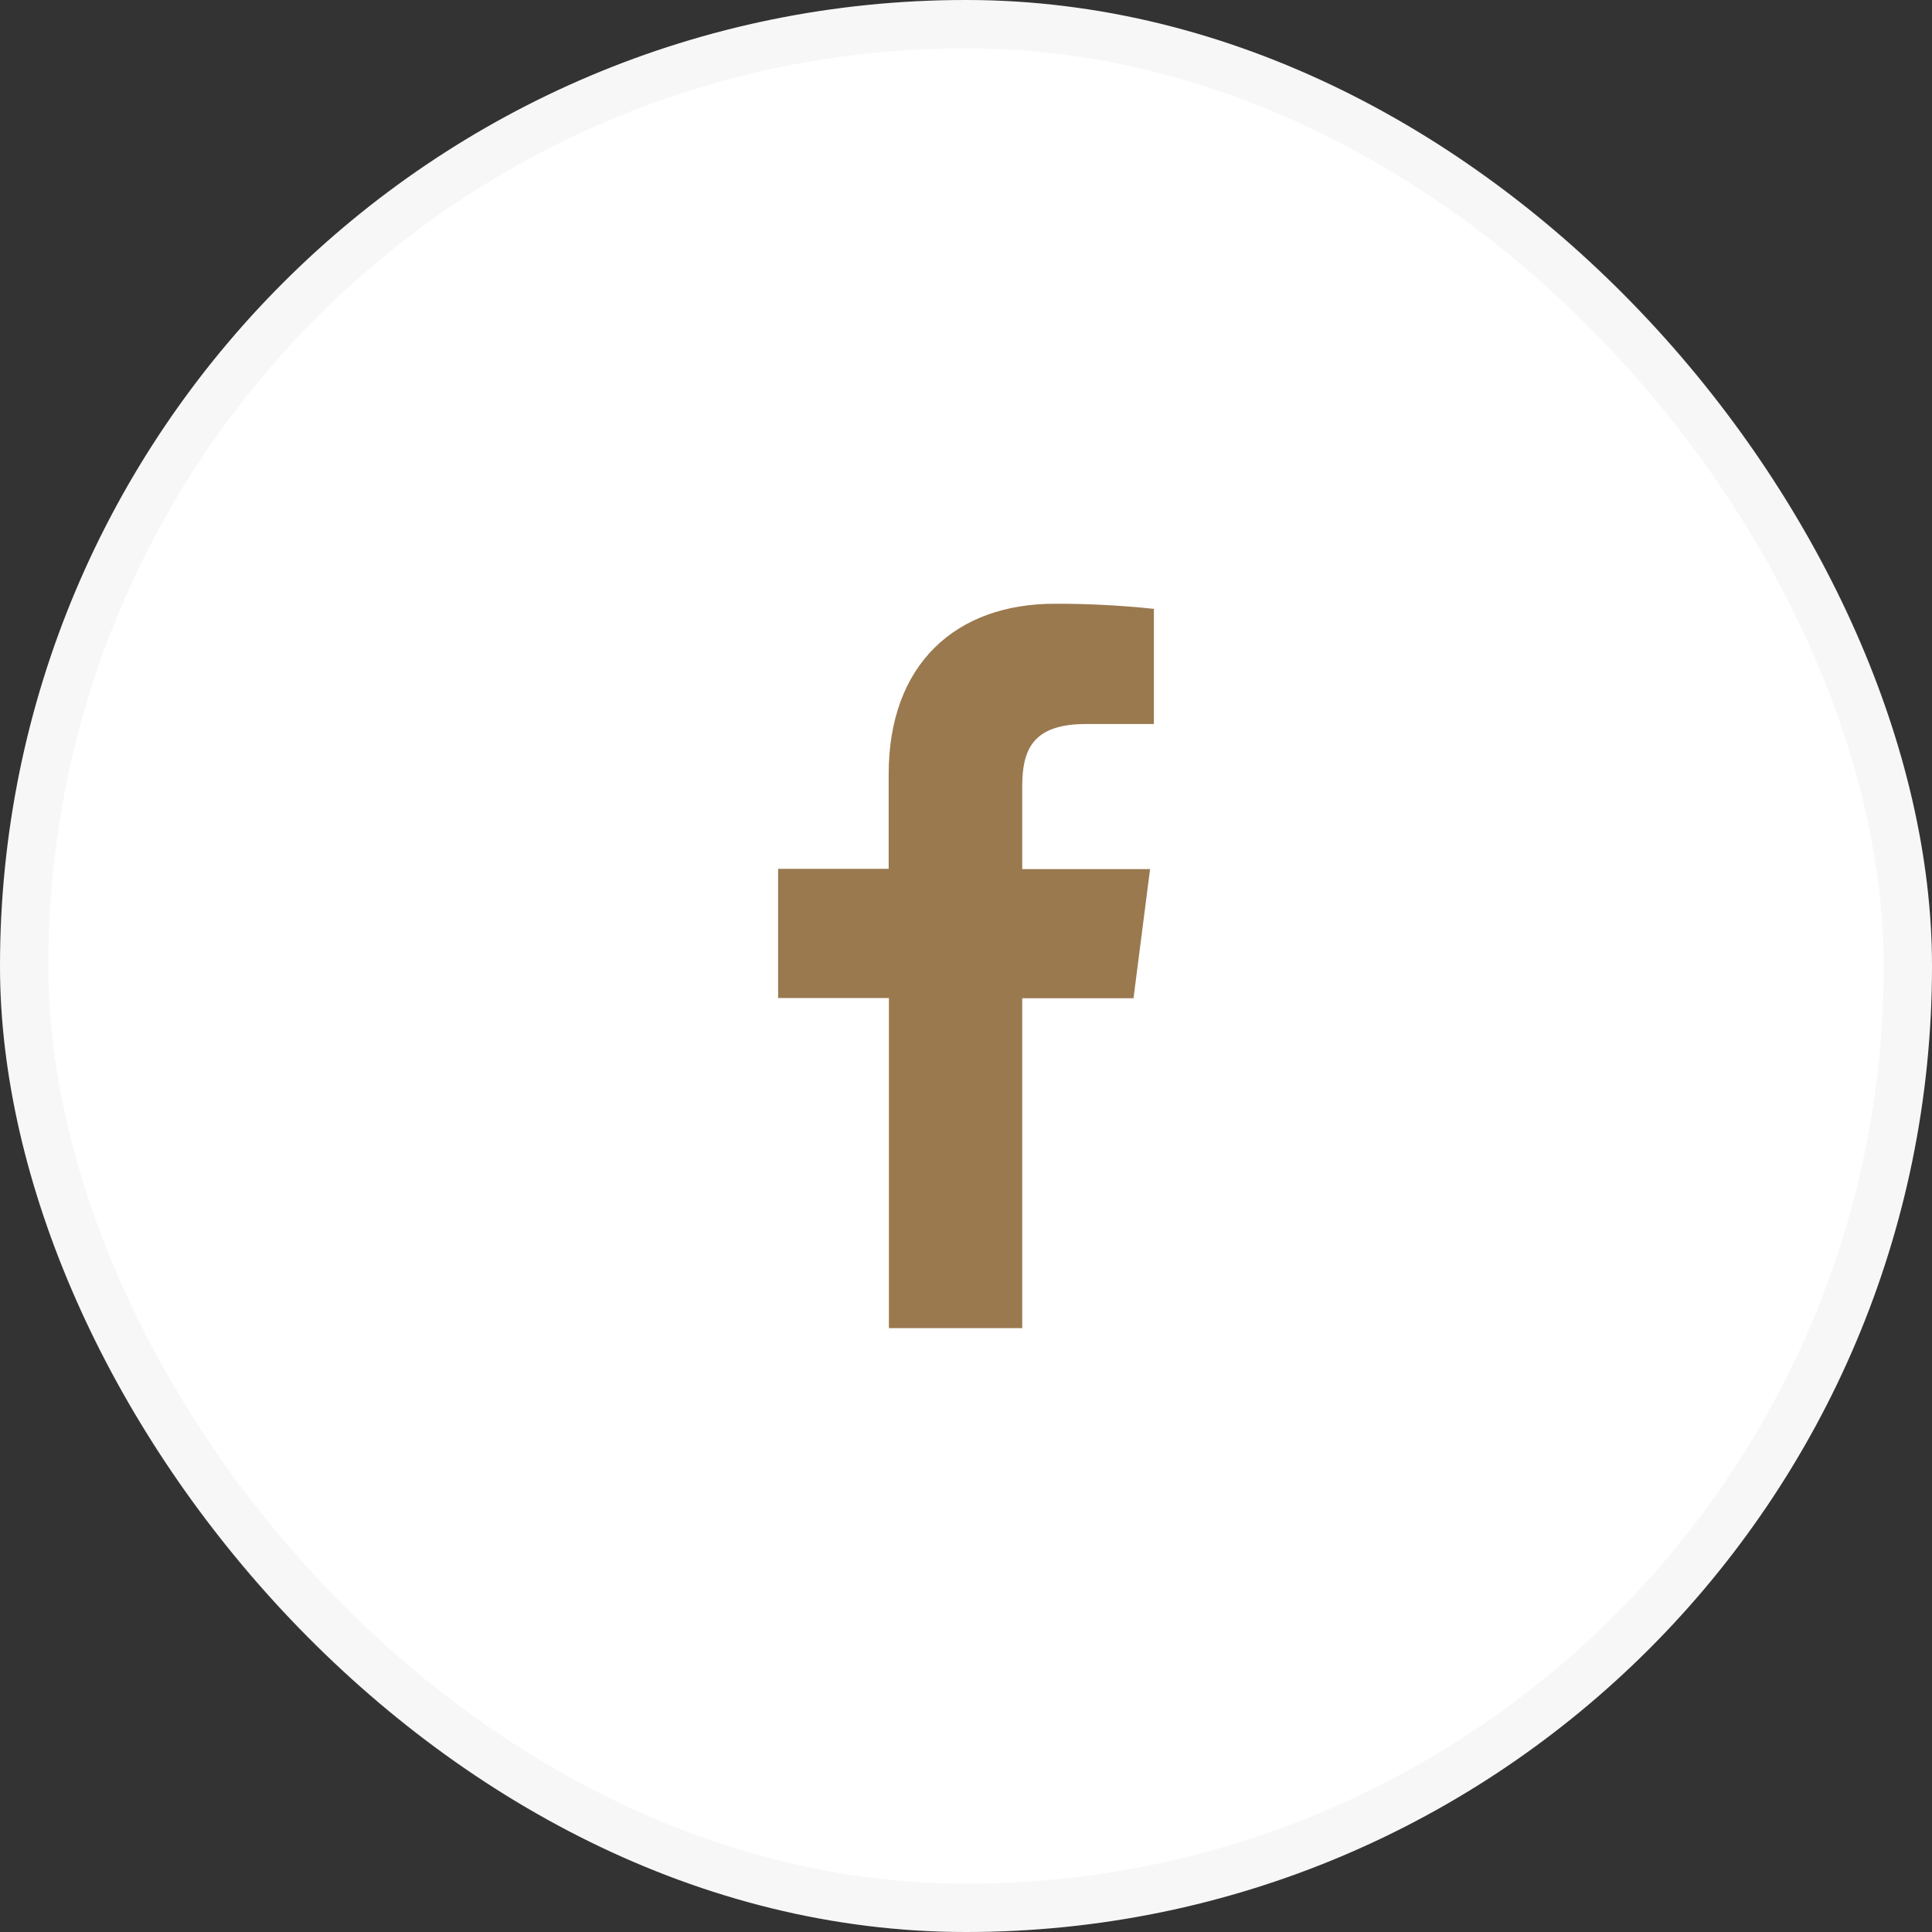 <svg width="40" height="40" viewBox="0 0 40 40" fill="none" xmlns="http://www.w3.org/2000/svg">
<rect x="0" y="0" width="40" height="40" fill="#333333" stroke="none"/>
<rect width="40" height="40" rx="20" fill="white"/>
<rect x="0.5" y="0.5" width="39" height="39" rx="19.5" stroke="#9D9D9D" stroke-opacity="0.08"/>
<path d="M21.164 27.498V20.668H23.468L23.811 17.994H21.164V16.29C21.164 15.518 21.379 14.99 22.487 14.99H23.89V12.606C23.207 12.533 22.521 12.498 21.834 12.5C19.797 12.5 18.399 13.743 18.399 16.026V17.988H16.11V20.663H18.404V27.498H21.164Z" fill="#9A794F"/>
</svg>
